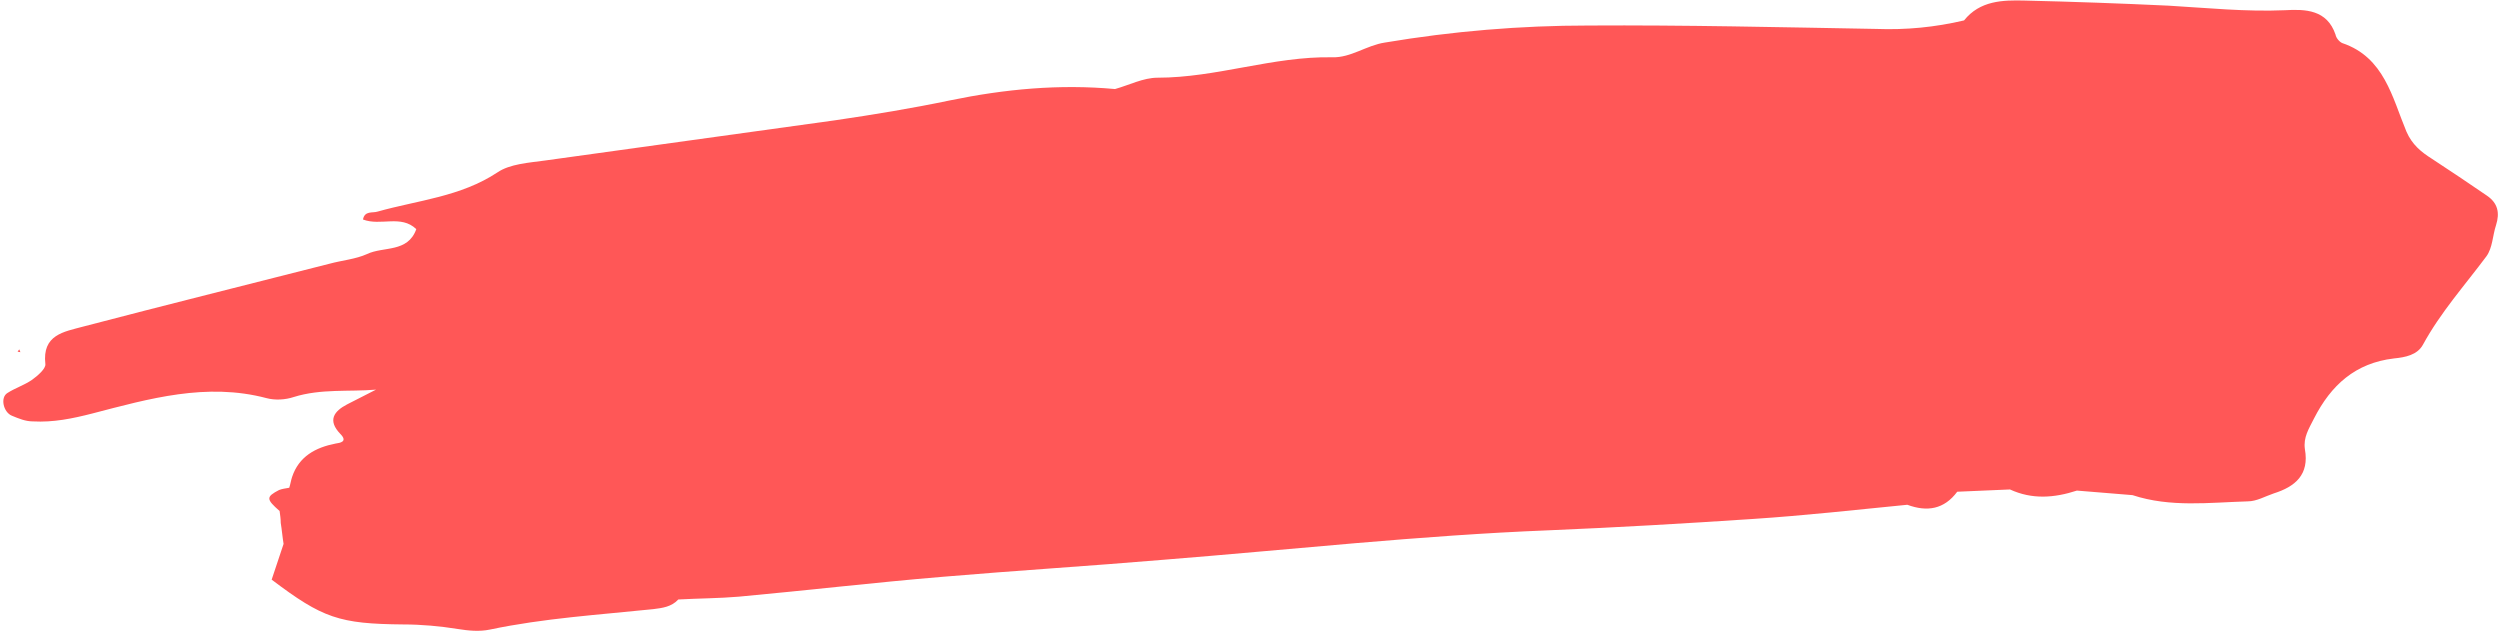 <?xml version="1.0" encoding="UTF-8" standalone="no"?><svg xmlns="http://www.w3.org/2000/svg" xmlns:xlink="http://www.w3.org/1999/xlink" fill="#000000" height="111.4" preserveAspectRatio="xMidYMid meet" version="1" viewBox="24.3 201.3 440.8 111.4" width="440.8" zoomAndPan="magnify"><g fill="#ff5757" id="change1_1"><path d="M462.8,235.8c-3.2-2.2-6.5-4.4-9.7-6.5c-1.9-1.2-3.5-2.5-4.5-4.8c-2.5-6-3.9-13.1-11.3-15.6 c-0.5-0.2-1.1-0.9-1.2-1.5c-1.5-4.4-5.3-4.5-8.9-4.3c-6.9,0.3-13.7-0.4-20.5-0.8c-8.5-0.4-16.9-0.7-25.4-0.9 c-3.9-0.1-7.9,0-10.7,3.5c-5.1,1.2-10.2,1.7-15.5,1.5c-16.9-0.3-33.8-0.7-50.7-0.6c-12,0-24,1-35.9,3c-3.3,0.5-6,2.7-9.3,2.6 c-10.4-0.2-20.4,3.6-30.8,3.6c-2.5,0-5,1.3-7.5,2c-9.8-0.9-19.4,0-29.1,2c-6.7,1.4-13.4,2.5-20.2,3.5c-17.1,2.4-34.1,4.7-51.2,7.1 c-2.9,0.4-6.2,0.6-8.4,2.1c-6.5,4.3-14,4.9-21.1,6.9c-0.9,0.3-2.3-0.2-2.6,1.4c3.1,1.2,6.7-0.9,9.4,1.7c-1.5,4.2-5.8,3-8.7,4.4 c-2,0.9-4.4,1.1-6.6,1.7c-14.5,3.7-29,7.3-43.5,11.1c-3.3,0.9-7.2,1.4-6.6,6.6c0.1,0.8-1.4,2.1-2.4,2.8c-1.3,0.9-2.9,1.4-4.3,2.3 c-1.3,0.8-0.7,3.4,0.8,4c1.2,0.5,2.4,1,3.7,1c3.6,0.2,7-0.5,10.5-1.4c10-2.6,20.1-5.5,30.7-2.7c1.5,0.4,3.3,0.3,4.8-0.2 c4.8-1.5,9.7-0.9,14.5-1.3c-1.7,0.9-3.4,1.7-5.1,2.6c-2.3,1.2-3.5,2.8-1.2,5.2c1.4,1.4-0.1,1.6-0.8,1.7c-3.6,0.7-6.5,2.3-7.7,5.9 c1.3-0.1,2.6-0.2,4-0.3c-1.3,0.1-2.7,0.2-4,0.3c-0.2,0.6-0.3,1.3-0.5,1.9c-0.6,0.1-1.3,0.2-1.8,0.4c-2.3,1.2-2.3,1.6,0.1,3.7 c0.1,0.7,0.2,1.4,0.2,2.1c0.2,1.2,0.3,2.5,0.5,3.7c0,0,0,0,0,0c-0.7,2.1-1.4,4.2-2.1,6.3c9,6.8,11.9,7.8,23.2,7.9 c3.2,0,6.5,0.3,9.6,0.8c1.9,0.3,3.8,0.5,5.7,0.1c9.5-2,19.2-2.6,28.8-3.6c1.6-0.2,3.2-0.4,4.4-1.7c3.6-0.2,7.2-0.2,10.7-0.5 c12-1.1,23.9-2.5,35.9-3.5c12.9-1.1,25.9-1.9,38.9-3c22.7-1.8,45.3-4.3,68-5.2c12-0.5,24-1.2,36-2c9.1-0.6,18.1-1.6,27.2-2.5 c3.5,1.3,6.5,0.8,8.8-2.3c3.1-0.1,6.2-0.3,9.3-0.4c3.9,1.8,7.8,1.5,11.8,0.2c3.3,0.3,6.5,0.5,9.8,0.8c6.7,2.2,13.5,1.3,20.3,1.1 c1.6,0,3.1-0.9,4.6-1.4c3.8-1.2,6.3-3.3,5.5-7.8c-0.3-2.1,0.7-3.6,1.6-5.4c3-5.9,7.3-9.8,14.1-10.6c2-0.2,4.1-0.6,5.1-2.4 c3.1-5.7,7.4-10.5,11.2-15.6c1.1-1.5,1.1-3.7,1.7-5.5C465.1,238.8,464.7,237.1,462.8,235.8z"/><path d="M27.7 262.9L27.4 263.3 27.9 263.4z"/></g></svg>